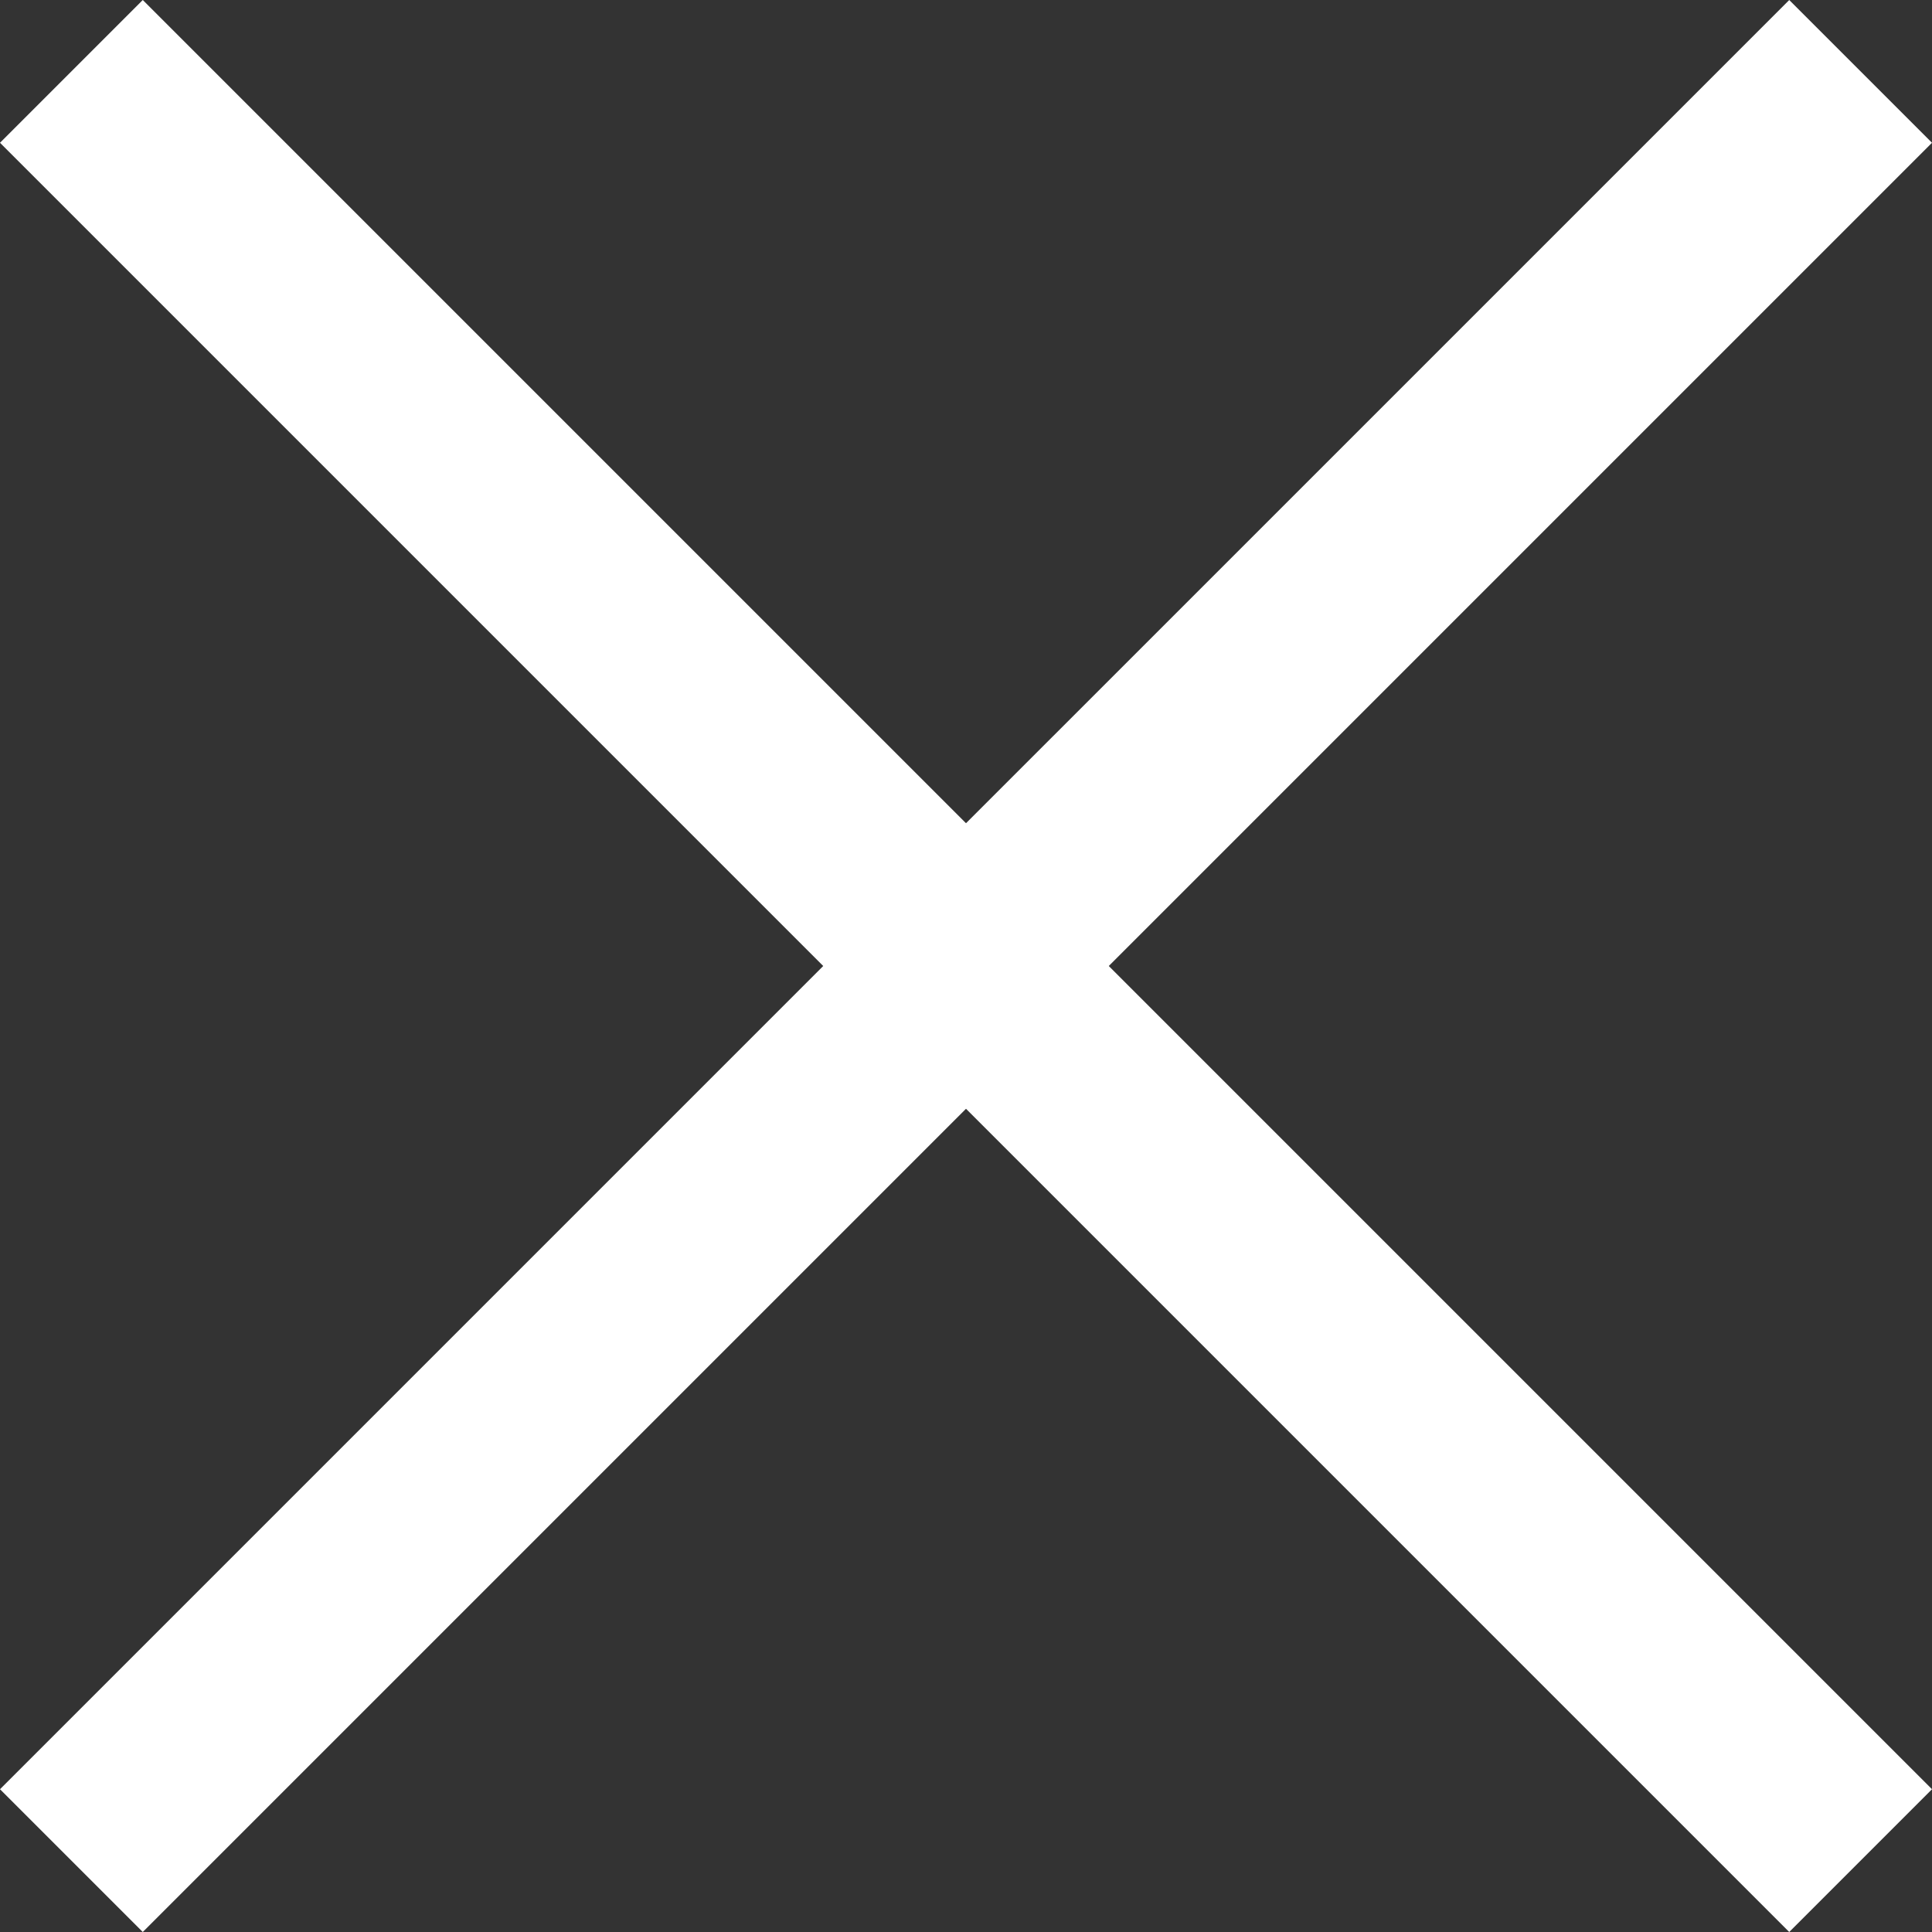 <svg width="19" height="19" viewBox="0 0 19 19" fill="none" xmlns="http://www.w3.org/2000/svg">
<rect x="0" y="0" width="19" height="19" fill="#333333" stroke="none"/>
<path d="M0 17.596L17.596 8.48463e-05L19 1.404L1.404 19L0 17.596Z" fill="white"/>
<path d="M0 1.404L17.596 19L19 17.596L1.404 0L0 1.404Z" fill="white"/>
</svg>
